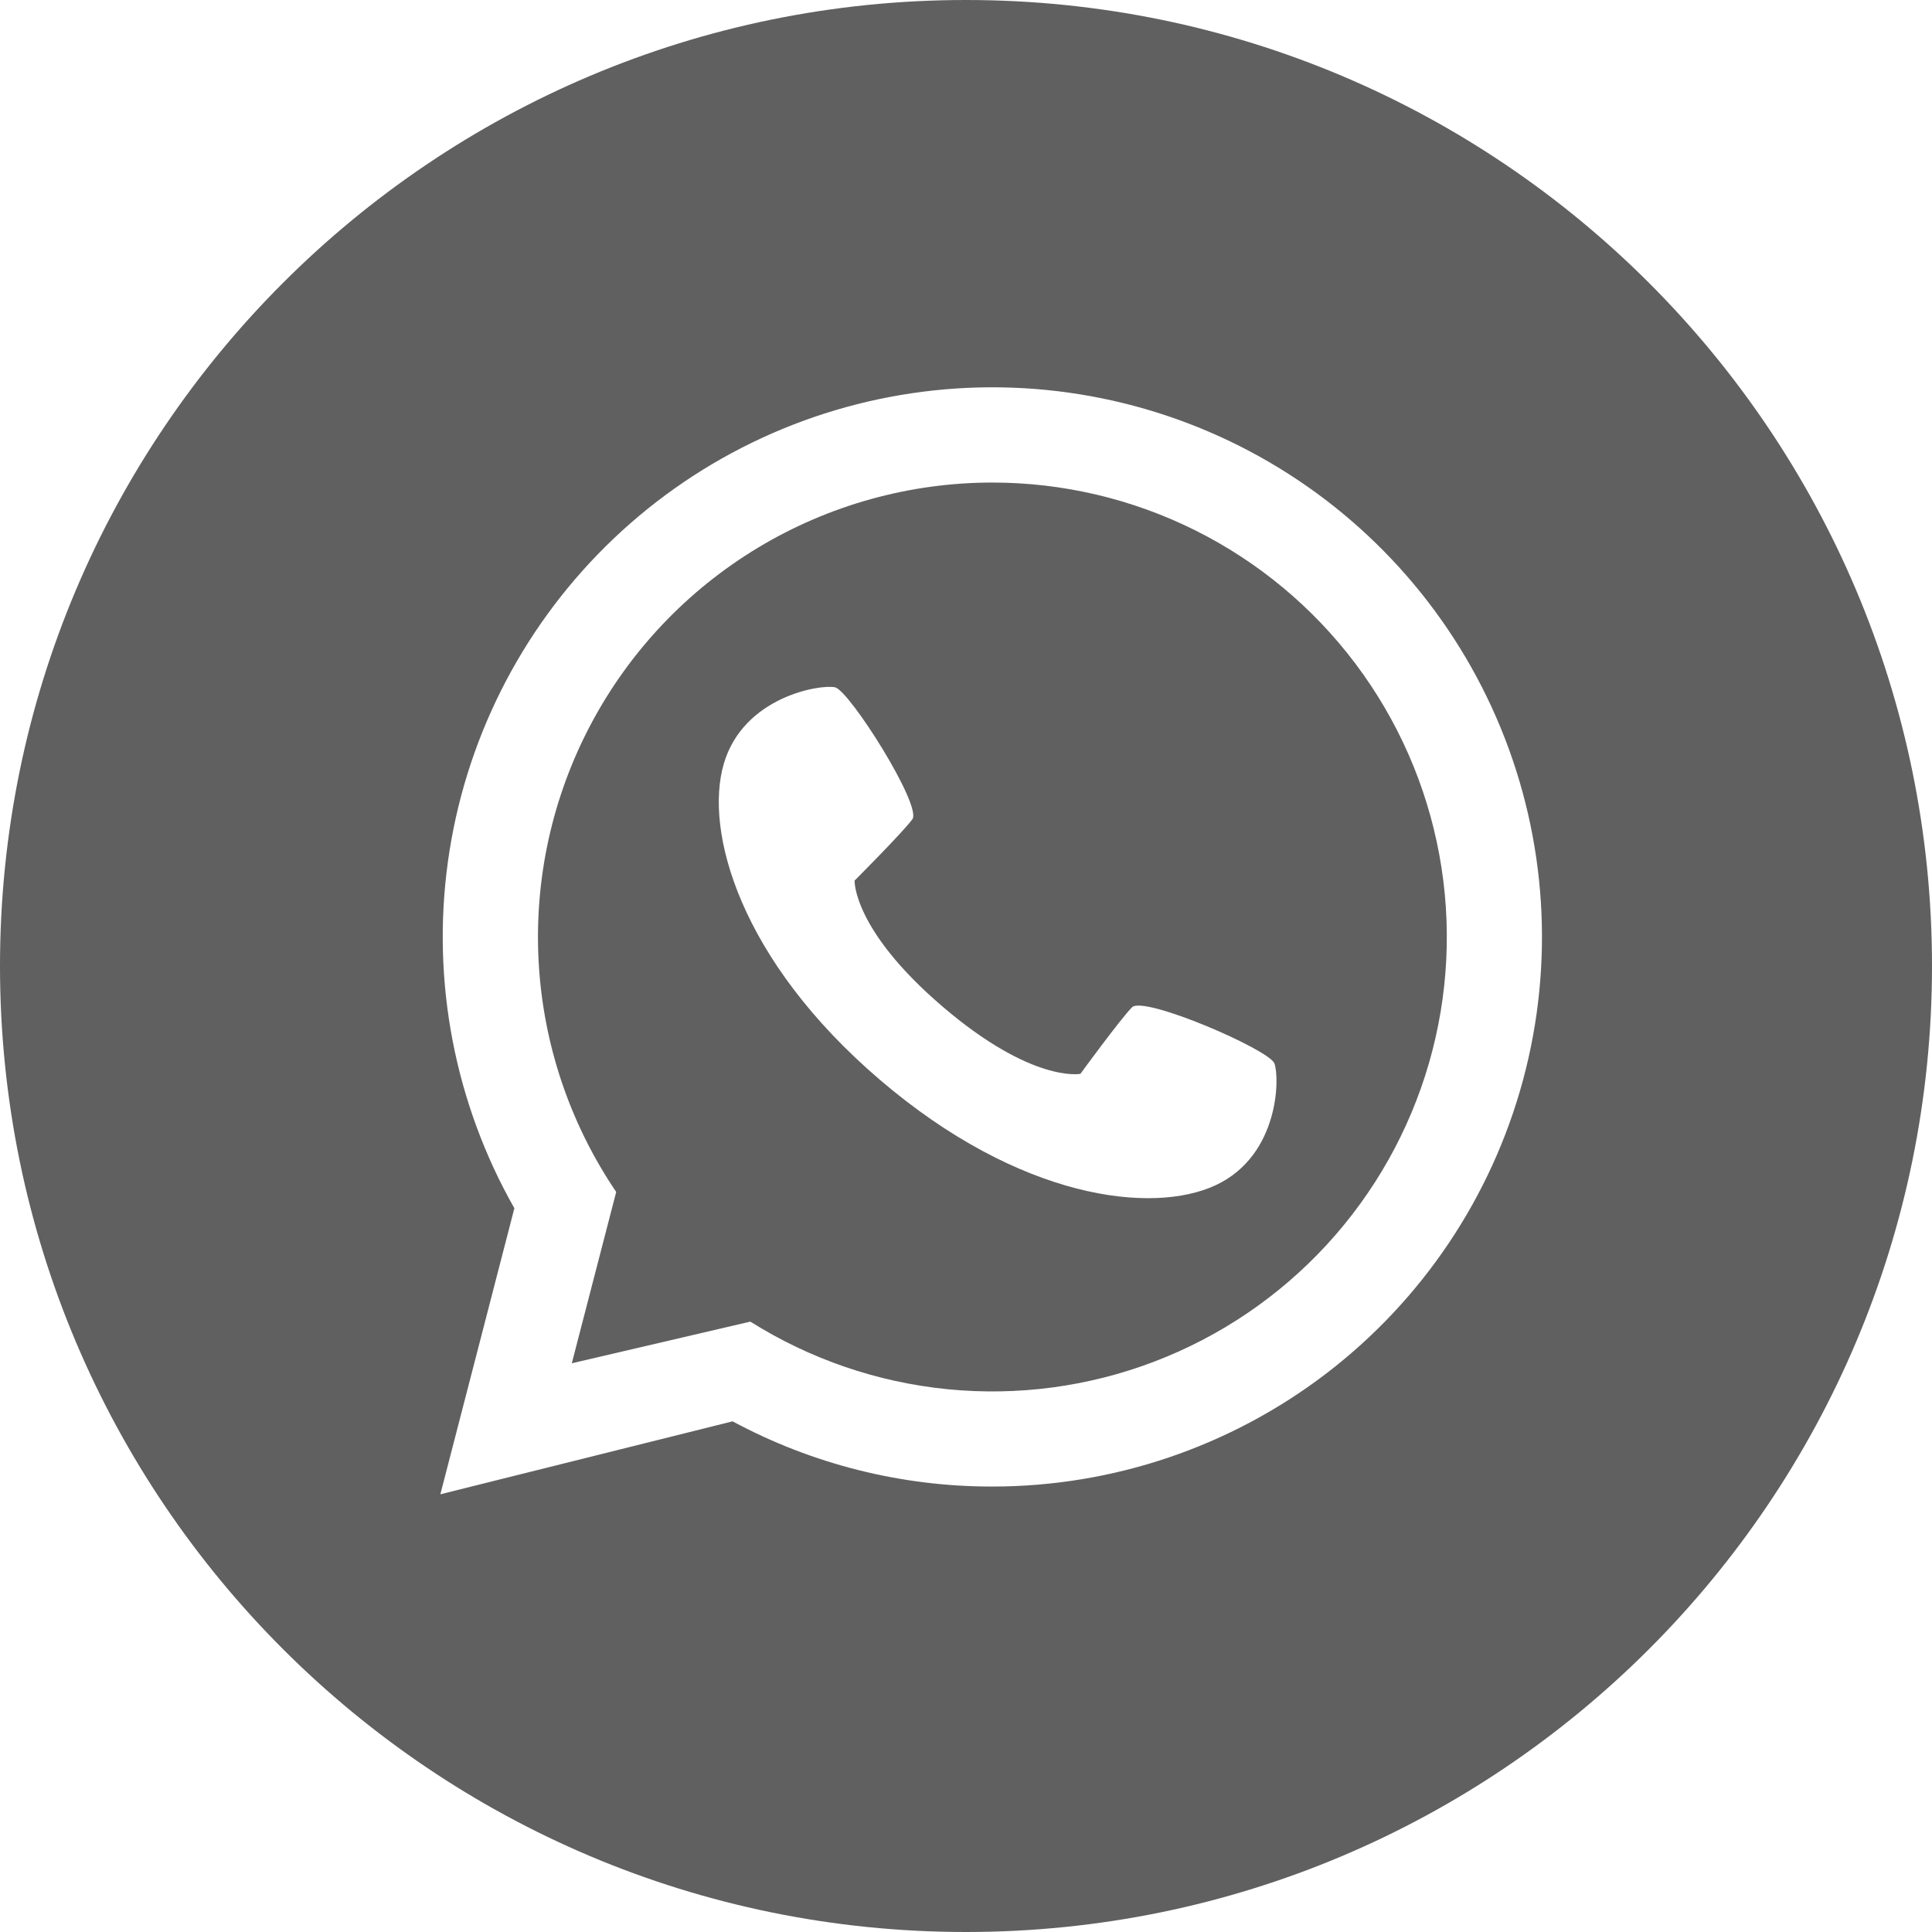<?xml version="1.0" encoding="UTF-8"?> <svg xmlns="http://www.w3.org/2000/svg" width="256" height="256" viewBox="0 0 256 256" fill="none"> <g clip-path="url(#clip0_178_27)"> <path d="M131.5 63.94C120.562 63.941 109.831 66.92 100.458 72.559C91.086 78.198 83.426 86.283 78.302 95.946C73.177 105.609 70.781 116.486 71.371 127.408C71.961 138.33 75.514 148.885 81.65 157.94L75.766 180.642L99.426 175.122C107.325 180.092 116.272 183.159 125.559 184.079C134.847 184.999 144.221 183.747 152.942 180.423C161.663 177.099 169.491 171.794 175.81 164.925C182.129 158.057 186.765 149.814 189.352 140.847C191.939 131.879 192.406 122.434 190.716 113.255C189.027 104.076 185.227 95.416 179.616 87.958C174.006 80.499 166.739 74.447 158.388 70.279C150.038 66.111 140.833 63.941 131.5 63.94ZM161.11 157.033C152.688 160.983 135.103 158.922 116.578 143.068C98.052 127.214 93.3 110.158 95.9 101.227C98.5 92.296 108.715 90.646 110.642 91.072C112.569 91.499 122.205 106.775 120.892 108.557C119.579 110.339 113.237 116.682 113.237 116.682C113.237 116.682 112.97 123.172 124.879 133.364C136.788 143.556 143.159 142.29 143.159 142.29C143.159 142.29 148.446 135.04 150.003 133.47C151.561 131.901 168.143 139.061 168.862 140.899C169.581 142.737 169.53 153.084 161.108 157.033H161.11Z" fill="#606060"></path> <path d="M128 0C57.307 0 0 57.307 0 128C0 198.693 57.307 256 128 256C198.693 256 256 198.693 256 128C256 57.307 198.693 0 128 0ZM131.5 196.975C119.485 196.993 107.653 194.024 97.07 188.335L58.35 198L68.157 160.1C60.255 146.178 57.159 130.04 59.35 114.181C61.541 98.323 68.895 83.629 80.277 72.37C91.658 61.112 106.432 53.918 122.314 51.9C138.195 49.883 154.298 53.154 168.133 61.208C181.969 69.262 192.764 81.651 198.851 96.457C204.938 111.264 205.976 127.664 201.806 143.12C197.636 158.576 188.489 172.227 175.78 181.962C163.071 191.697 147.509 196.974 131.5 196.975Z" fill="#606060"></path> </g> <defs> <clipPath id="clip0_178_27"> <rect width="256" height="256" fill="white"></rect> </clipPath> </defs> </svg> 